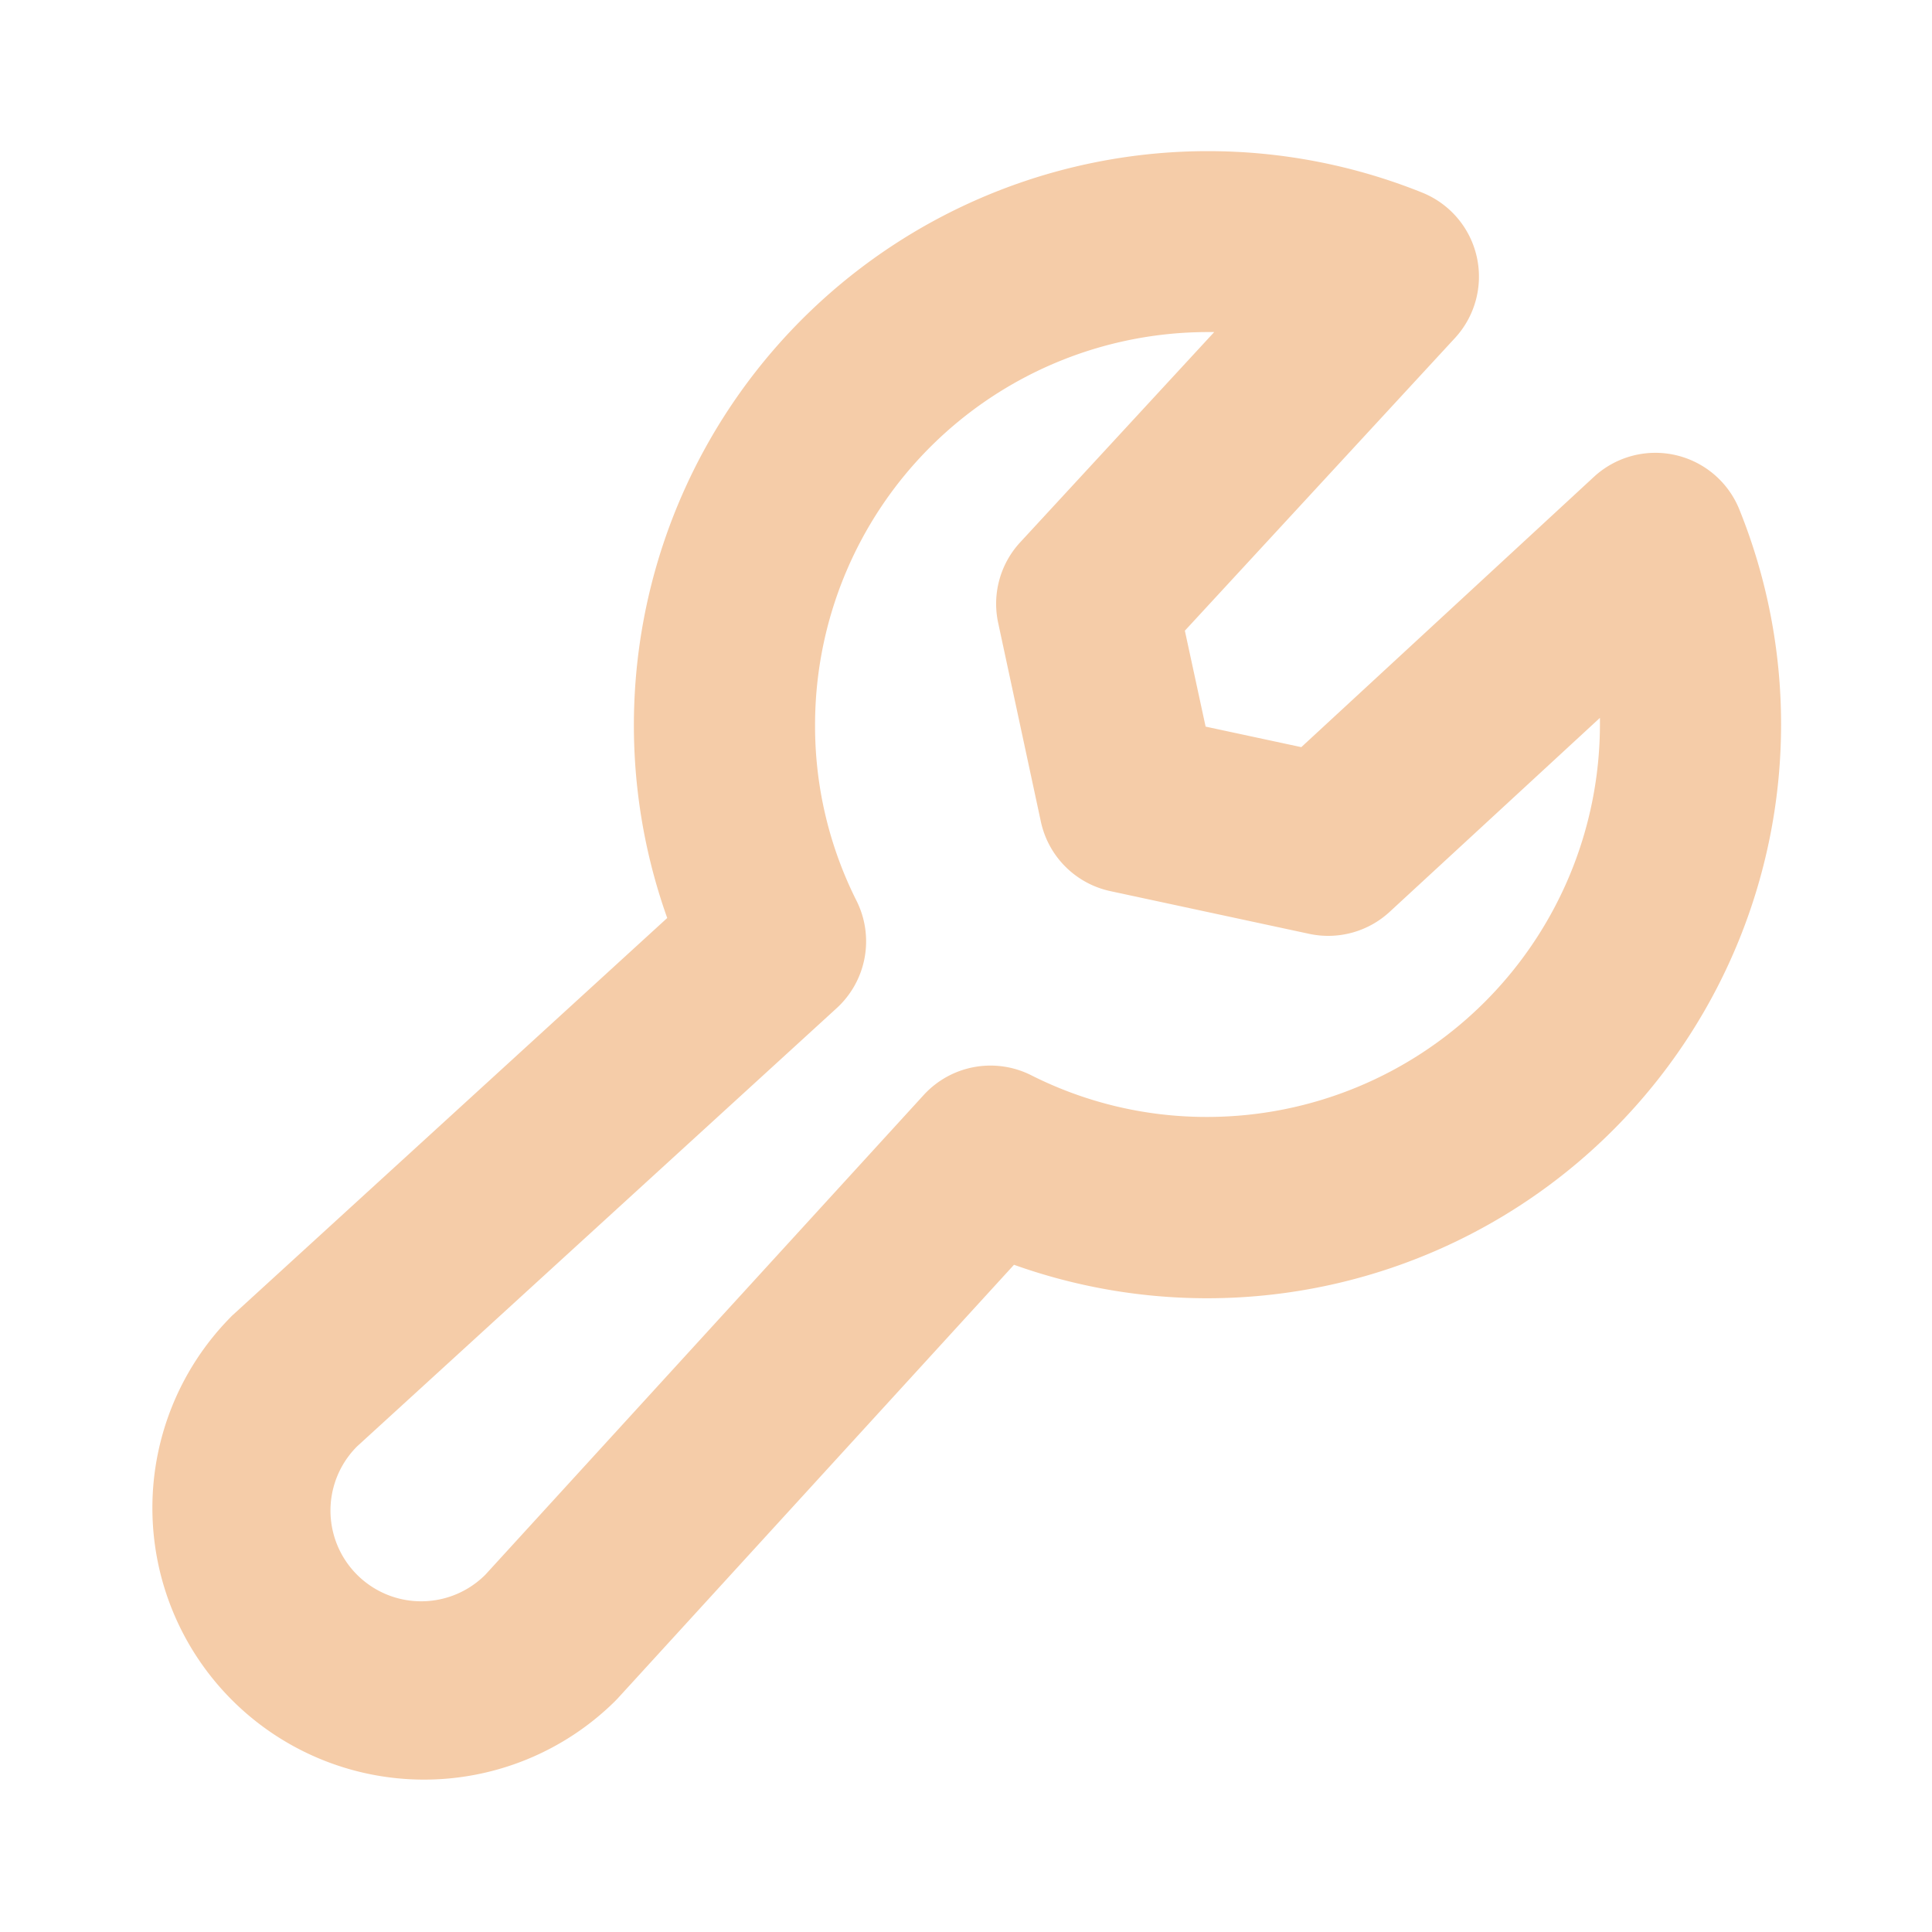 <svg viewBox="0 0 256 256" fill="#f5cca8" height="24" width="24" xmlns="http://www.w3.org/2000/svg"><path d="M230.47,67.5a12,12,0,0,0-19.26-4.32L172.43,99l-12.68-2.72L157,83.57l35.79-38.78a12,12,0,0,0-4.32-19.26A76.07,76.07,0,0,0,88.41,121.64L30.92,174.18a4.68,4.68,0,0,0-.39.38,36,36,0,0,0,50.91,50.91l.38-.39,52.54-57.49A76.05,76.05,0,0,0,230.47,67.5ZM160,148a51.5,51.5,0,0,1-23.35-5.52,12,12,0,0,0-14.26,2.62L64.31,208.66a12,12,0,0,1-17-17l63.55-58.07a12,12,0,0,0,2.62-14.26A51.5,51.5,0,0,1,108,96a52.06,52.06,0,0,1,52-52h.89L135.17,71.87a12,12,0,0,0-2.91,10.65l5.66,26.35a12,12,0,0,0,9.21,9.21l26.35,5.66a12,12,0,0,0,10.65-2.91L212,95.12c0,.3,0,.59,0,.89A52.06,52.06,0,0,1,160,148Z"></path></svg>